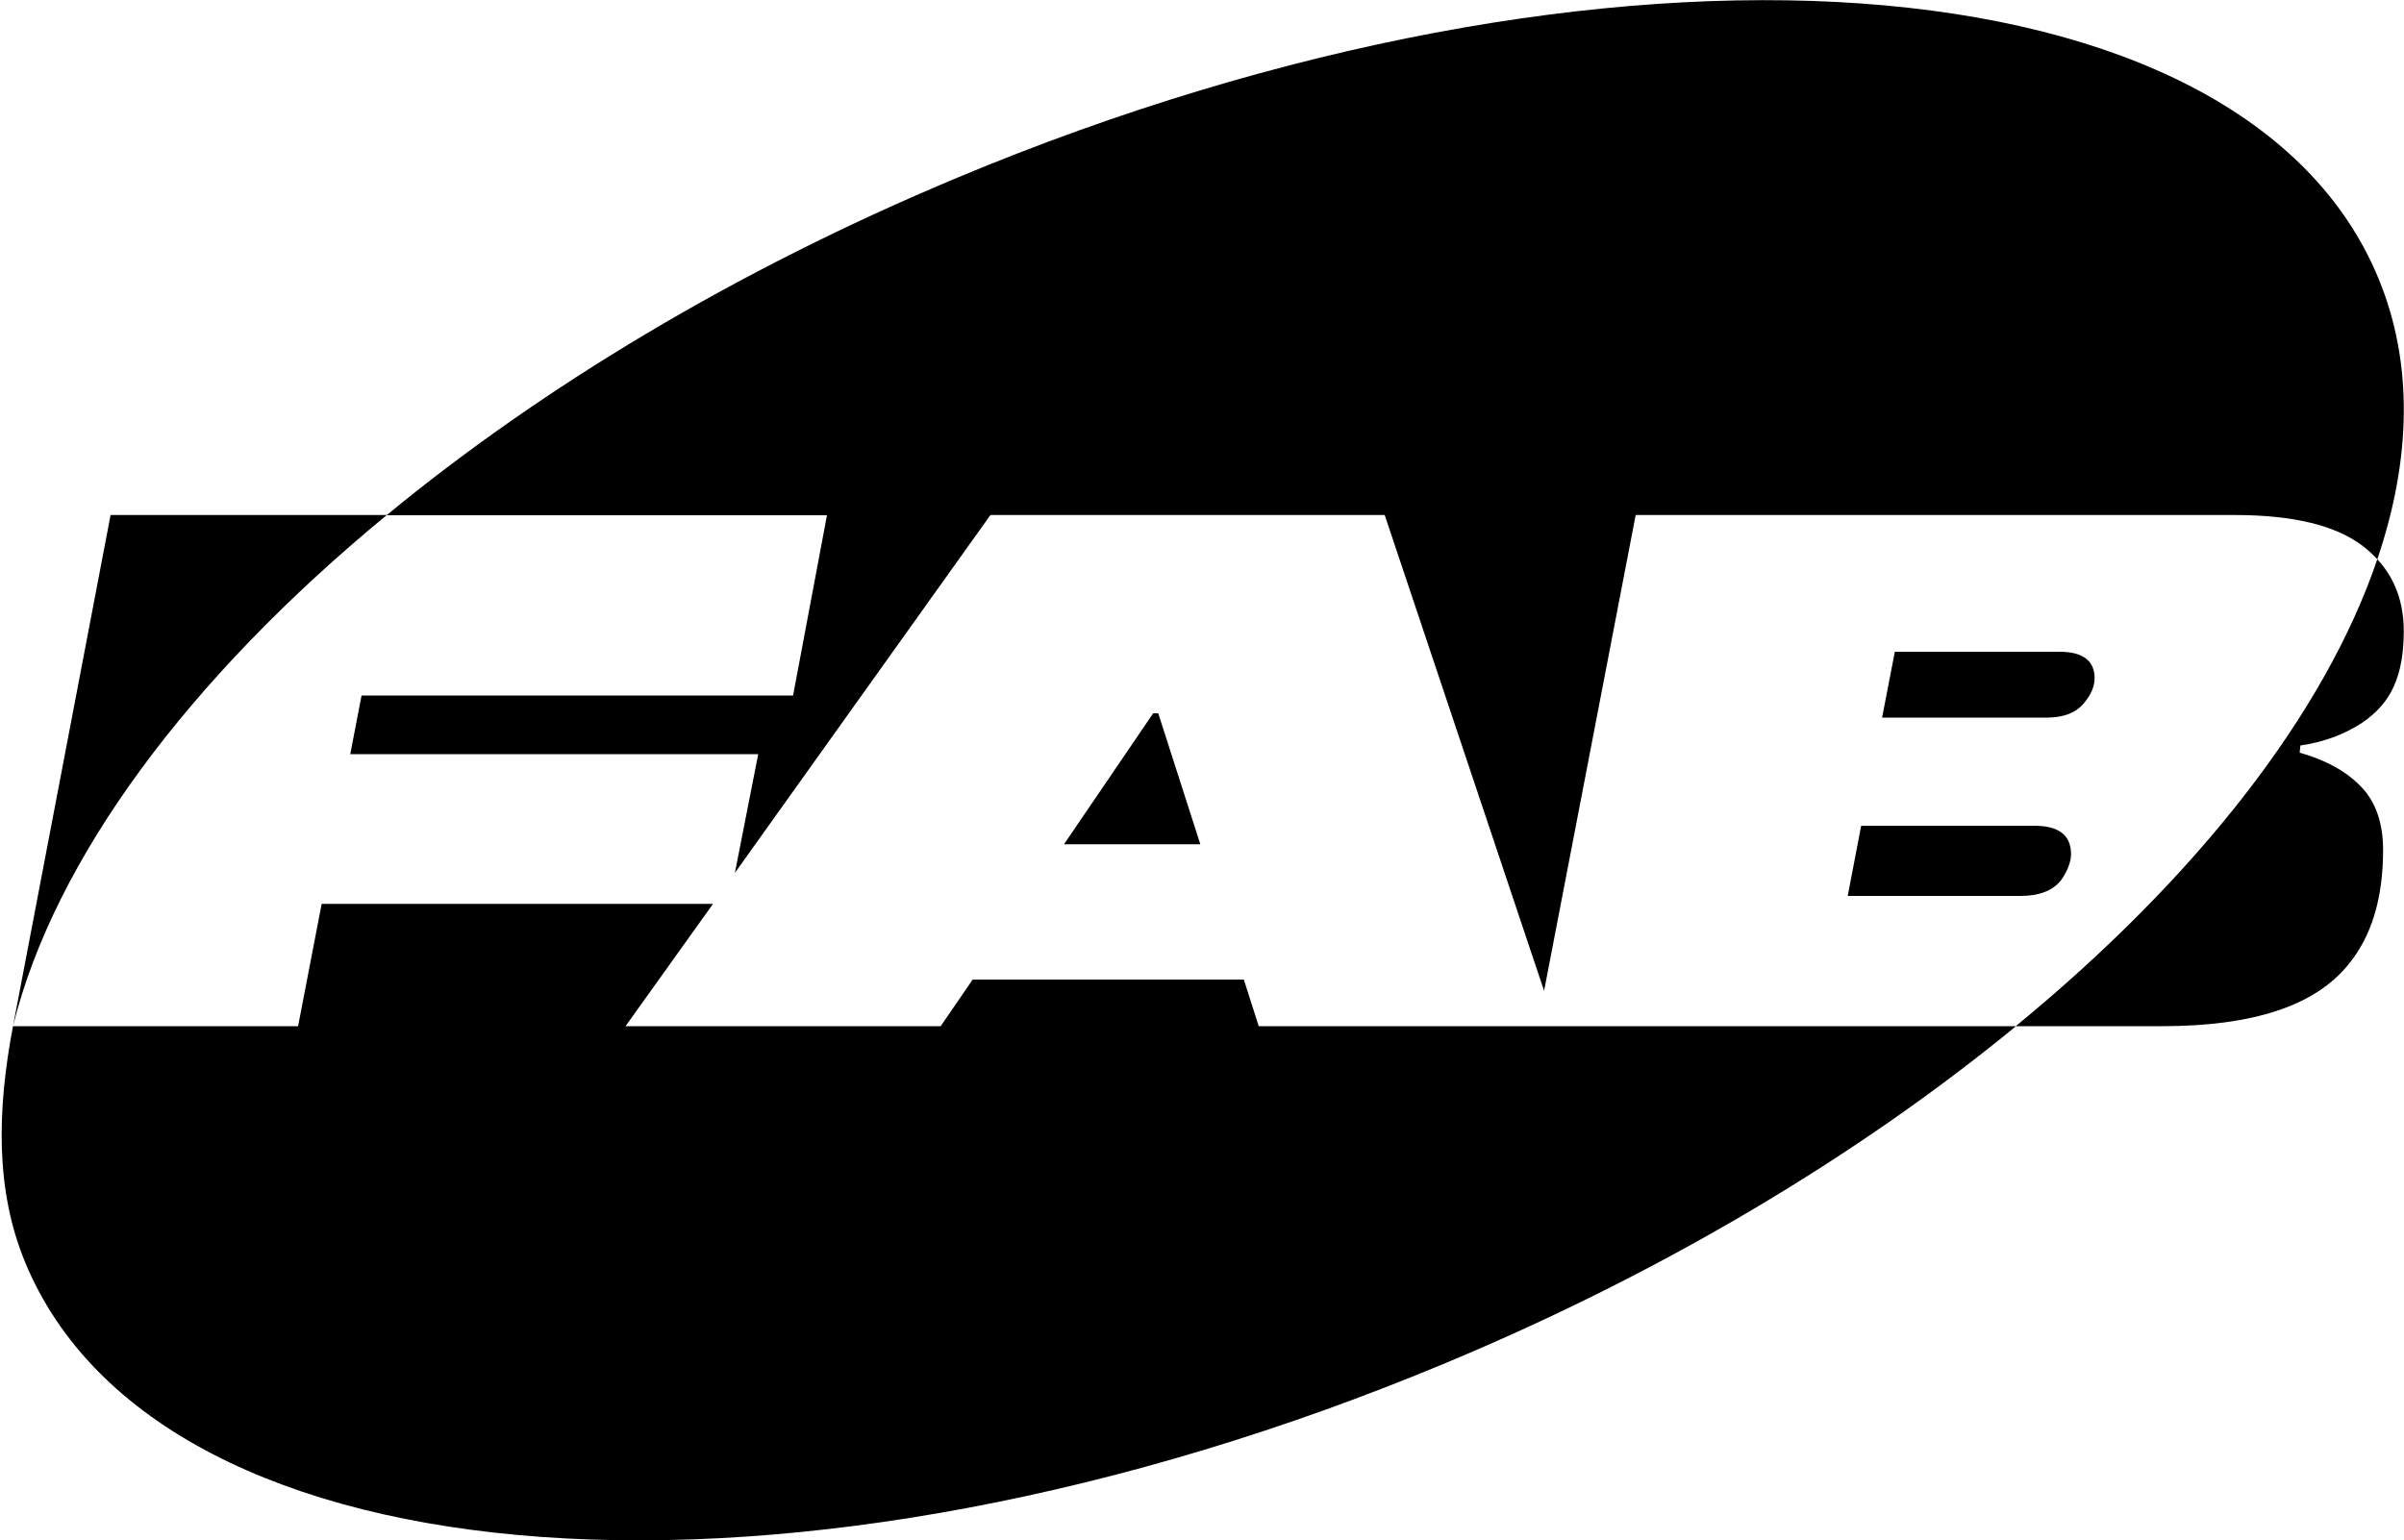 <?xml version="1.0" encoding="utf-8"?>
<!-- Generator: Adobe Illustrator 28.1.0, SVG Export Plug-In . SVG Version: 6.00 Build 0)  -->
<svg version="1.1" id="图层_1" xmlns="http://www.w3.org/2000/svg" xmlns:xlink="http://www.w3.org/1999/xlink" x="0px" y="0px"
	 viewBox="0 0 1000 640.9" style="enable-background:new 0 0 1000 640.9;" xml:space="preserve">
<path d="M982.2,301c6.3-4.2,10.9-9.3,13.6-15.5c2.8-6.2,4.1-13.8,4.1-22.9c0-12-3.7-22-11-29.9c-21.7,64-74.7,132.1-150.4,194.3   h60.9c37.8,0,63.6-8.5,77.4-25.6c9.7-11.7,14.5-27.6,14.5-47.7c0-11.3-3.1-20.2-9.3-26.5c-6.2-6.4-14.7-11-25.4-14l0.3-3   C966.5,308.8,974.9,305.7,982.2,301L982.2,301z"/>
<path d="M160.9,214.3H46L5.4,427C22.5,357.8,78,282.6,160.9,214.3L160.9,214.3z"/>
<path d="M517.4,407.6H404.6L391.3,427H260.2l36.4-50.9H133.8L124,427H5.4c-6.6,34.8-7.4,68,5,98.1c56.1,136.2,320.7,155,591.1,42   c92-38.4,172.7-87.2,237.1-140.1h-315L517.4,407.6L517.4,407.6z"/>
<path d="M479.7,296.8l-37.1,54.5h56.7l-17.5-54.5H479.7z"/>
<path d="M329.9,289.4H150.4l-4.7,24.4h169.7l-9.7,49.4L412,214.3h164l66.3,198l38.1-198h249.2c24.3,0,42.1,4.3,53.4,13   c2.2,1.7,4.1,3.5,5.9,5.4c14.1-41.6,15.1-81.4,0.5-116.8c-56.1-136.2-320.7-155-591.1-42c-92.2,38.5-173.1,87.4-237.5,140.5h183.2   L329.9,289.4L329.9,289.4z"/>
<path d="M856.7,271.2h-68.5l-5.3,27.4h68.5c7.1,0,12.4-2.1,15.7-6.3c2.8-3.4,4.2-6.8,4.2-10.1C871.3,274.9,866.4,271.2,856.7,271.2   L856.7,271.2z"/>
<path d="M846.3,343.6h-72.1l-5.6,29.2h71.8c7.9,0,13.5-2.2,16.9-6.5c1.2-1.6,2.2-3.4,3-5.4c0.8-2,1.2-3.8,1.2-5.4   C861.5,347.5,856.4,343.6,846.3,343.6z"/>
</svg>

